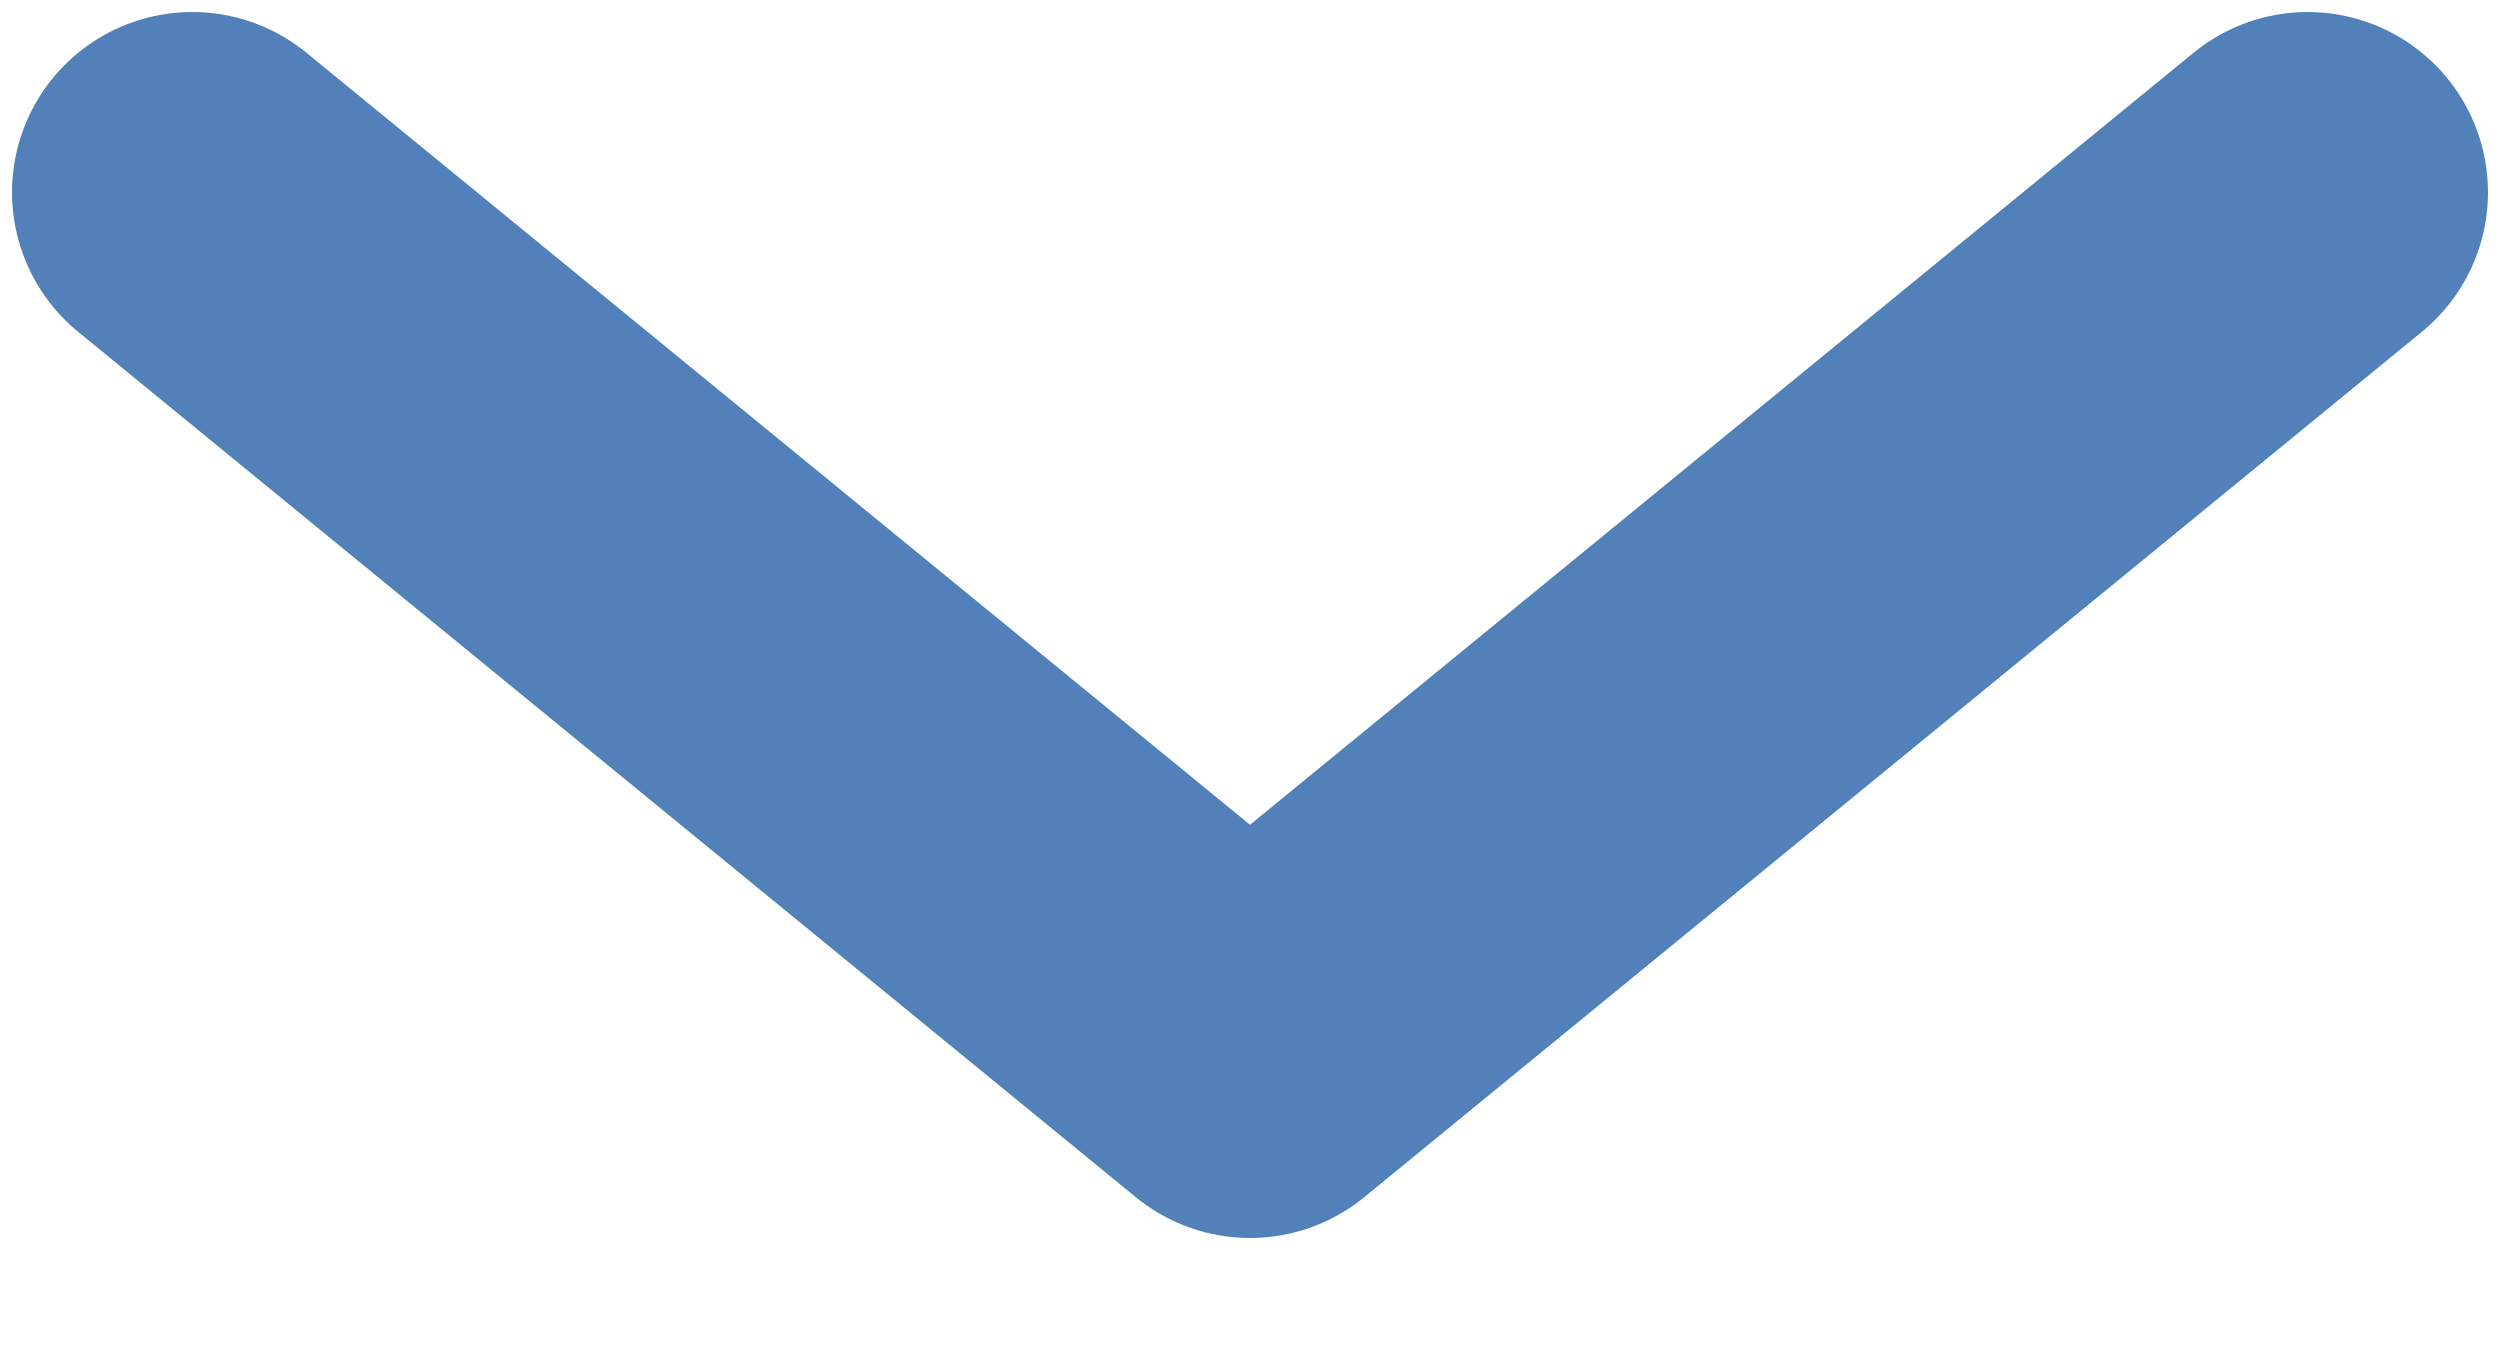 <svg width="13" height="7" viewBox="0 0 13 7" fill="none" xmlns="http://www.w3.org/2000/svg">
<path d="M1 1L6.5 5.5L12 1" stroke="#5281B9" stroke-width="1.875" stroke-linecap="round" stroke-linejoin="round"/>
</svg>
